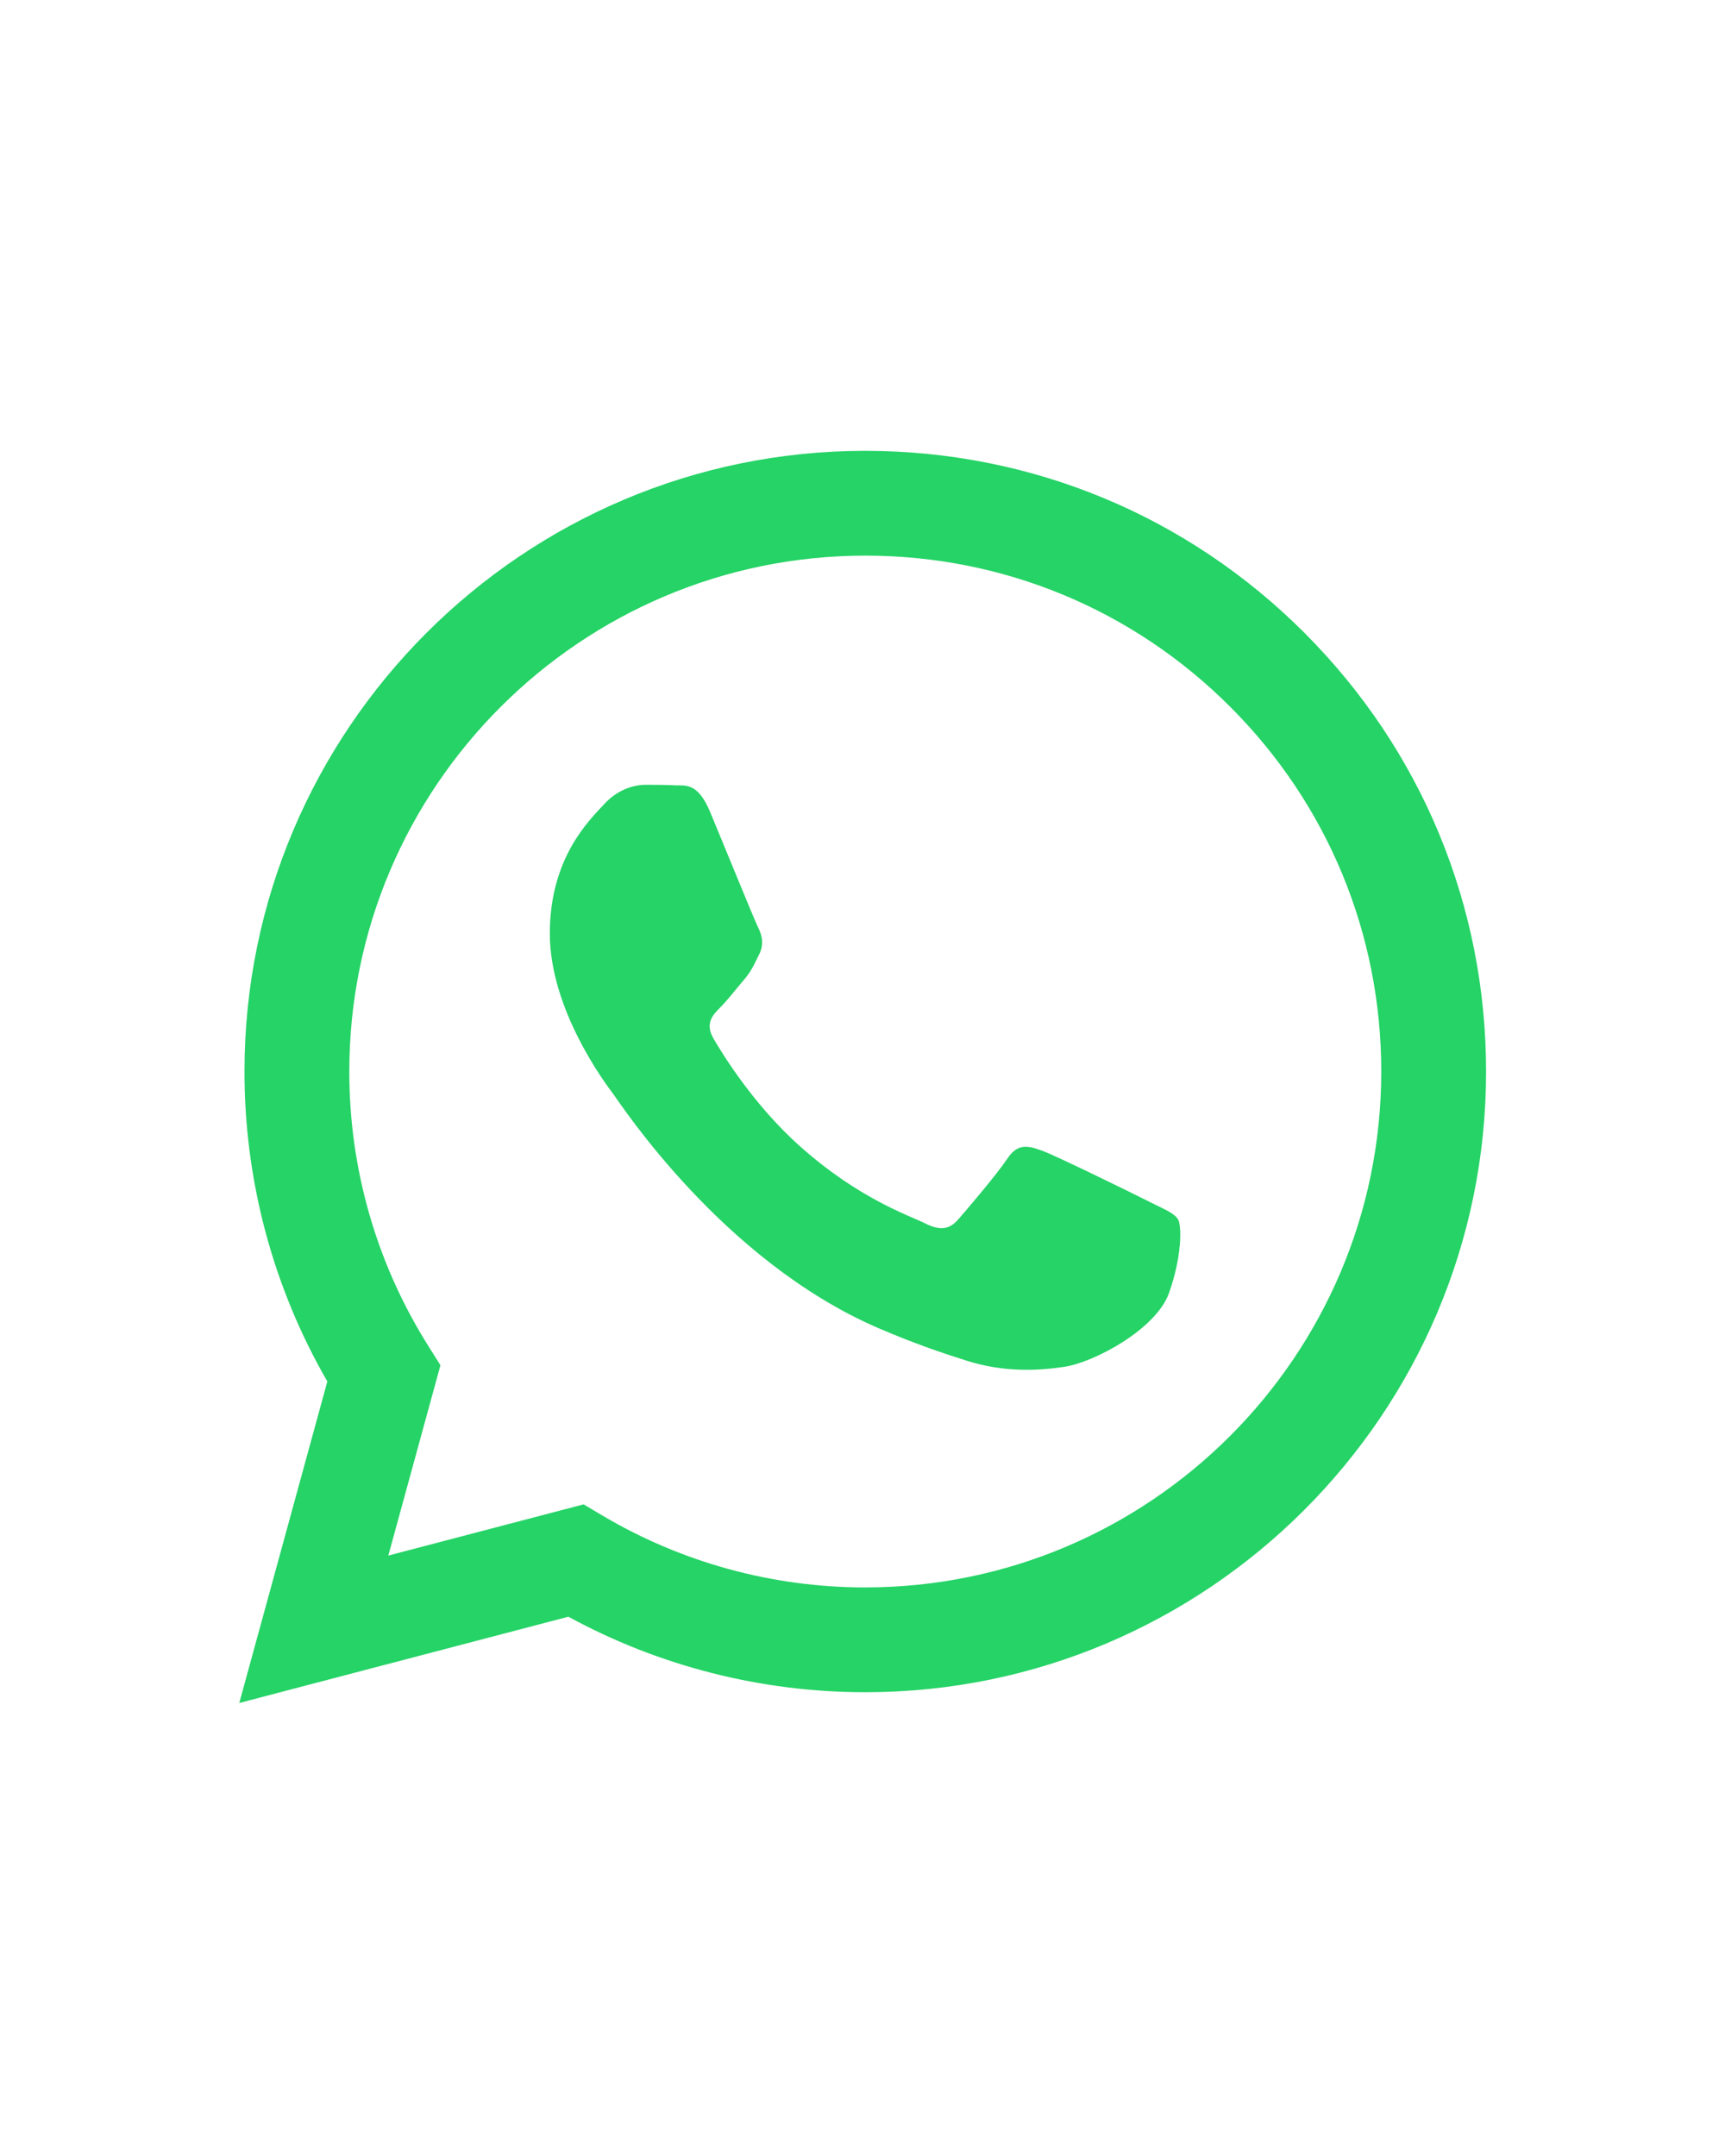 <svg version="1.0" preserveAspectRatio="xMidYMid meet" height="1350" viewBox="0 0 810 1012.5" zoomAndPan="magnify" width="1080" xmlns:xlink="http://www.w3.org/1999/xlink" xmlns="http://www.w3.org/2000/svg"><defs><clipPath id="5bdb296462"><path clip-rule="nonzero" d="M 112.352 211.723 L 697.812 211.723 L 697.812 800 L 112.352 800 Z M 112.352 211.723"></path></clipPath></defs><g clip-path="url(#5bdb296462)"><path fill-rule="evenodd" fill-opacity="1" d="M 612.504 297.176 C 557.477 242.098 484.289 211.754 406.309 211.723 C 245.629 211.723 114.855 342.426 114.801 503.086 C 114.773 554.445 128.203 604.574 153.711 648.75 L 112.355 799.754 L 266.887 759.238 C 309.461 782.457 357.402 794.684 406.184 794.699 L 406.309 794.699 C 566.965 794.699 697.754 663.98 697.809 503.324 C 697.836 425.461 667.547 352.262 612.504 297.188 Z M 406.309 745.488 L 406.211 745.488 C 362.742 745.477 320.098 733.797 282.891 711.734 L 274.043 706.48 L 182.34 730.527 L 206.812 641.148 L 201.055 631.984 C 176.805 593.426 163.984 548.855 164.016 503.102 C 164.07 369.574 272.758 260.934 406.41 260.934 C 471.125 260.961 531.953 286.18 577.699 331.965 C 623.449 377.734 648.621 438.594 648.594 503.293 C 648.535 636.836 539.852 745.477 406.309 745.477 Z M 539.207 564.113 C 531.926 560.465 496.117 542.863 489.434 540.43 C 482.754 538 477.902 536.785 473.051 544.078 C 468.203 551.371 454.238 567.773 449.988 572.621 C 445.742 577.484 441.492 578.086 434.207 574.438 C 426.93 570.789 403.461 563.105 375.629 538.305 C 353.98 518.996 339.359 495.164 335.109 487.871 C 330.863 480.578 334.664 476.637 338.297 473.02 C 341.566 469.75 345.578 464.512 349.227 460.262 C 352.875 456.016 354.078 452.969 356.508 448.121 C 358.941 443.258 357.727 439.012 355.91 435.363 C 354.09 431.719 339.527 395.883 333.445 381.309 C 327.535 367.113 321.523 369.043 317.066 368.805 C 312.816 368.598 307.969 368.555 303.102 368.555 C 298.238 368.555 290.355 370.371 283.676 377.664 C 276.992 384.957 258.18 402.574 258.18 438.398 C 258.18 474.219 284.277 508.855 287.922 513.719 C 291.57 518.582 339.289 592.113 412.348 623.66 C 429.723 631.16 443.293 635.645 453.875 639 C 471.32 644.547 487.195 643.766 499.75 641.891 C 513.742 639.797 542.84 624.273 548.906 607.27 C 554.973 590.266 554.973 575.68 553.156 572.648 C 551.34 569.617 546.477 567.785 539.195 564.141 Z M 539.207 564.113" fill="#25d366"></path></g></svg>